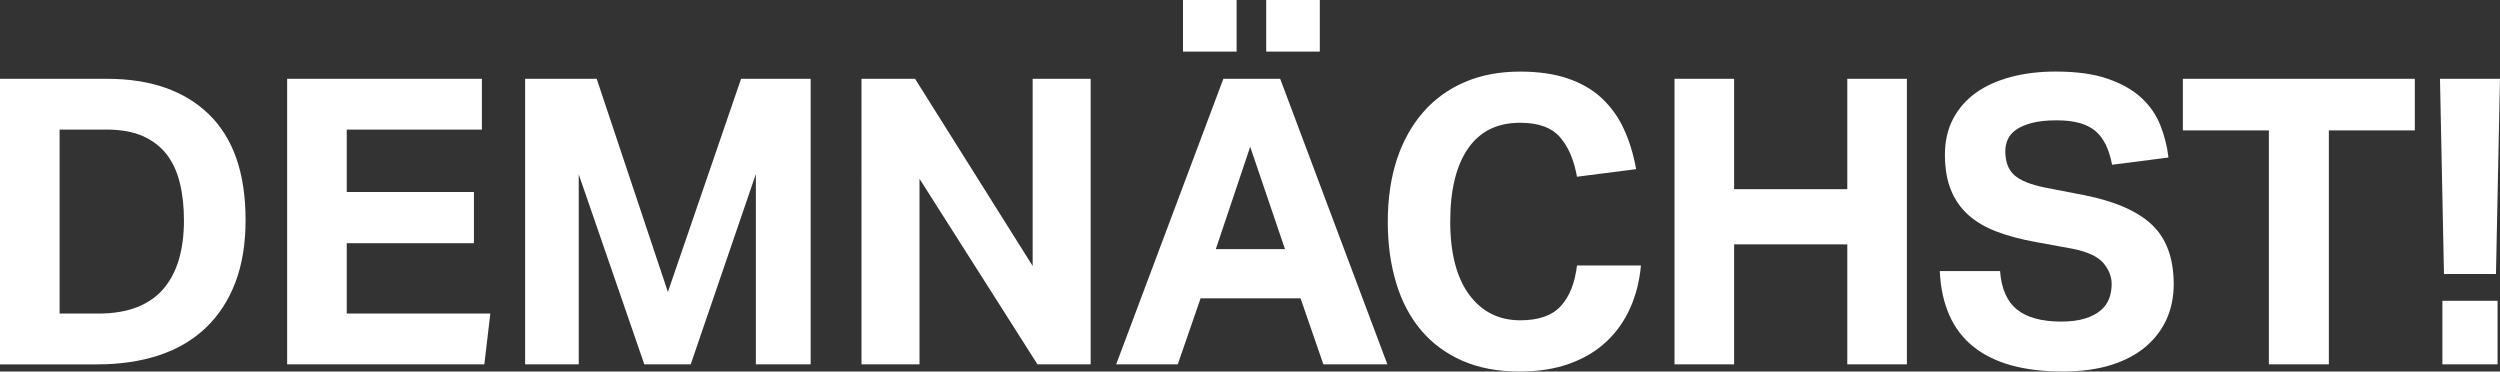 <?xml version="1.0" encoding="UTF-8"?><svg id="Ebene_2" xmlns="http://www.w3.org/2000/svg" viewBox="0 0 721.15 107.17"><rect x="0" y="0" width="721.15" height="107.17" fill="#333333" stroke="none"/><defs><style>.cls-1{fill:#fff;}</style></defs><g id="CONTENT_1"><g><path class="cls-1" d="m0,22.73h30.8c12.61,0,22.44,3.42,29.48,10.27,7.04,6.85,10.56,17,10.56,30.46,0,6.85-.98,12.84-2.94,18-1.96,5.15-4.79,9.5-8.48,13.04-3.69,3.54-8.19,6.19-13.5,7.96-5.31,1.77-11.31,2.65-18,2.65H0V22.73Zm28.26,67.72c4.46,0,8.27-.63,11.42-1.9,3.15-1.27,5.71-3.1,7.67-5.48,1.96-2.38,3.4-5.21,4.33-8.48.92-3.27,1.38-6.94,1.38-11.02s-.4-7.63-1.21-10.9c-.81-3.27-2.1-6.02-3.86-8.25-1.77-2.23-4.06-3.96-6.86-5.19-2.81-1.23-6.25-1.85-10.33-1.85h-13.61v53.07h11.08Z"/><path class="cls-1" d="m82.83,22.73h56.18v14.65h-38.99v18h36.69v14.77h-36.69v20.3h41.42l-1.73,14.65h-56.88V22.73Z"/><path class="cls-1" d="m151.47,22.73h20.65l20.54,61.49,21.11-61.49h20.07v82.37h-15.8v-54.91l-18.8,54.91h-13.38l-18.92-54.8v54.8h-15.46V22.73Z"/><path class="cls-1" d="m248.5,22.73h15.46l33.92,53.99V22.73h16.73v82.37h-15.34l-34.03-53.53v53.53h-16.73V22.73Z"/><path class="cls-1" d="m352.9,22.73h16.38l30.92,82.37h-18.46l-6.58-19.04h-28.84l-6.58,19.04h-17.77l30.92-82.37Zm-11.65-22.73h15.46v14.88h-15.46V0Zm29.42,71.87l-10.04-29.53-9.92,29.53h19.96ZM365.25,0h15.46v14.88h-15.46V0Z"/><path class="cls-1" d="m473.34,76.6c-.39,4.38-1.4,8.44-3.06,12.17-1.65,3.73-3.92,6.96-6.81,9.69-2.88,2.73-6.42,4.87-10.61,6.4-4.19,1.54-9.06,2.31-14.59,2.31-6.23,0-11.71-1.04-16.44-3.11-4.73-2.08-8.69-5-11.88-8.77-3.19-3.77-5.6-8.33-7.21-13.67-1.62-5.34-2.42-11.25-2.42-17.71s.88-12.69,2.65-18c1.77-5.31,4.31-9.84,7.61-13.61,3.31-3.77,7.31-6.65,12-8.65,4.69-2,10-3,15.92-3,5.23,0,9.79.65,13.67,1.96,3.88,1.31,7.15,3.19,9.81,5.65,2.65,2.46,4.79,5.42,6.4,8.88s2.81,7.35,3.58,11.65l-17.07,2.19c-.85-4.84-2.48-8.65-4.9-11.42-2.42-2.77-6.25-4.15-11.48-4.15-6.62,0-11.63,2.48-15.05,7.44-3.42,4.96-5.13,11.98-5.13,21.05s1.83,16.19,5.48,21.11c3.65,4.92,8.55,7.38,14.71,7.38,5.31,0,9.21-1.36,11.71-4.1,2.5-2.73,4.06-6.63,4.67-11.71h18.46Z"/><path class="cls-1" d="m483.03,22.73h17.19v31.84h32.65v-31.84h17.19v82.37h-17.19v-34.61h-32.65v34.61h-17.19V22.73Z"/><path class="cls-1" d="m576.94,78.22c.38,5.08,2.02,8.77,4.9,11.08,2.88,2.31,7.13,3.46,12.75,3.46,2.69,0,4.96-.29,6.81-.87,1.85-.58,3.35-1.34,4.5-2.31,1.15-.96,1.98-2.09,2.48-3.4.5-1.31.75-2.73.75-4.27,0-2.15-.81-4.17-2.42-6.06-1.62-1.88-4.58-3.25-8.88-4.1l-10.73-1.96c-4.23-.77-7.96-1.77-11.19-3-3.23-1.23-5.94-2.83-8.13-4.79-2.19-1.96-3.86-4.36-5.02-7.21-1.15-2.84-1.73-6.23-1.73-10.15s.79-7.38,2.37-10.38c1.58-3,3.77-5.5,6.58-7.5,2.81-2,6.17-3.52,10.09-4.56,3.92-1.04,8.23-1.56,12.92-1.56,6,0,11,.69,15,2.08,4,1.38,7.23,3.21,9.69,5.48,2.46,2.27,4.29,4.9,5.48,7.9,1.19,3,1.98,6.11,2.36,9.34l-16.27,2.08c-.85-4.54-2.48-7.8-4.9-9.81-2.42-2-6.1-3-11.02-3-2.92,0-5.33.25-7.21.75-1.89.5-3.4,1.15-4.56,1.96-1.15.81-1.96,1.75-2.42,2.83-.46,1.08-.69,2.19-.69,3.35,0,3.08.87,5.38,2.6,6.92,1.73,1.54,4.67,2.73,8.83,3.58l11.31,2.19c8.92,1.77,15.46,4.63,19.61,8.59,4.15,3.96,6.23,9.67,6.23,17.13,0,3.62-.67,6.94-2.02,9.98-1.35,3.04-3.35,5.69-6,7.96-2.65,2.27-5.98,4.04-9.98,5.31-4,1.27-8.69,1.9-14.07,1.9-11.23,0-19.83-2.4-25.78-7.21-5.96-4.81-9.17-12.06-9.63-21.75h17.42Z"/><path class="cls-1" d="m654.47,37.61h-24.8v-14.88h66.91v14.88h-24.8v67.49h-17.3V37.61Z"/><path class="cls-1" d="m703.84,22.73h17.3l-1.15,56.3h-15l-1.15-56.3Zm.69,64.03h15.92v18.34h-15.92v-18.34Z"/></g></g></svg>